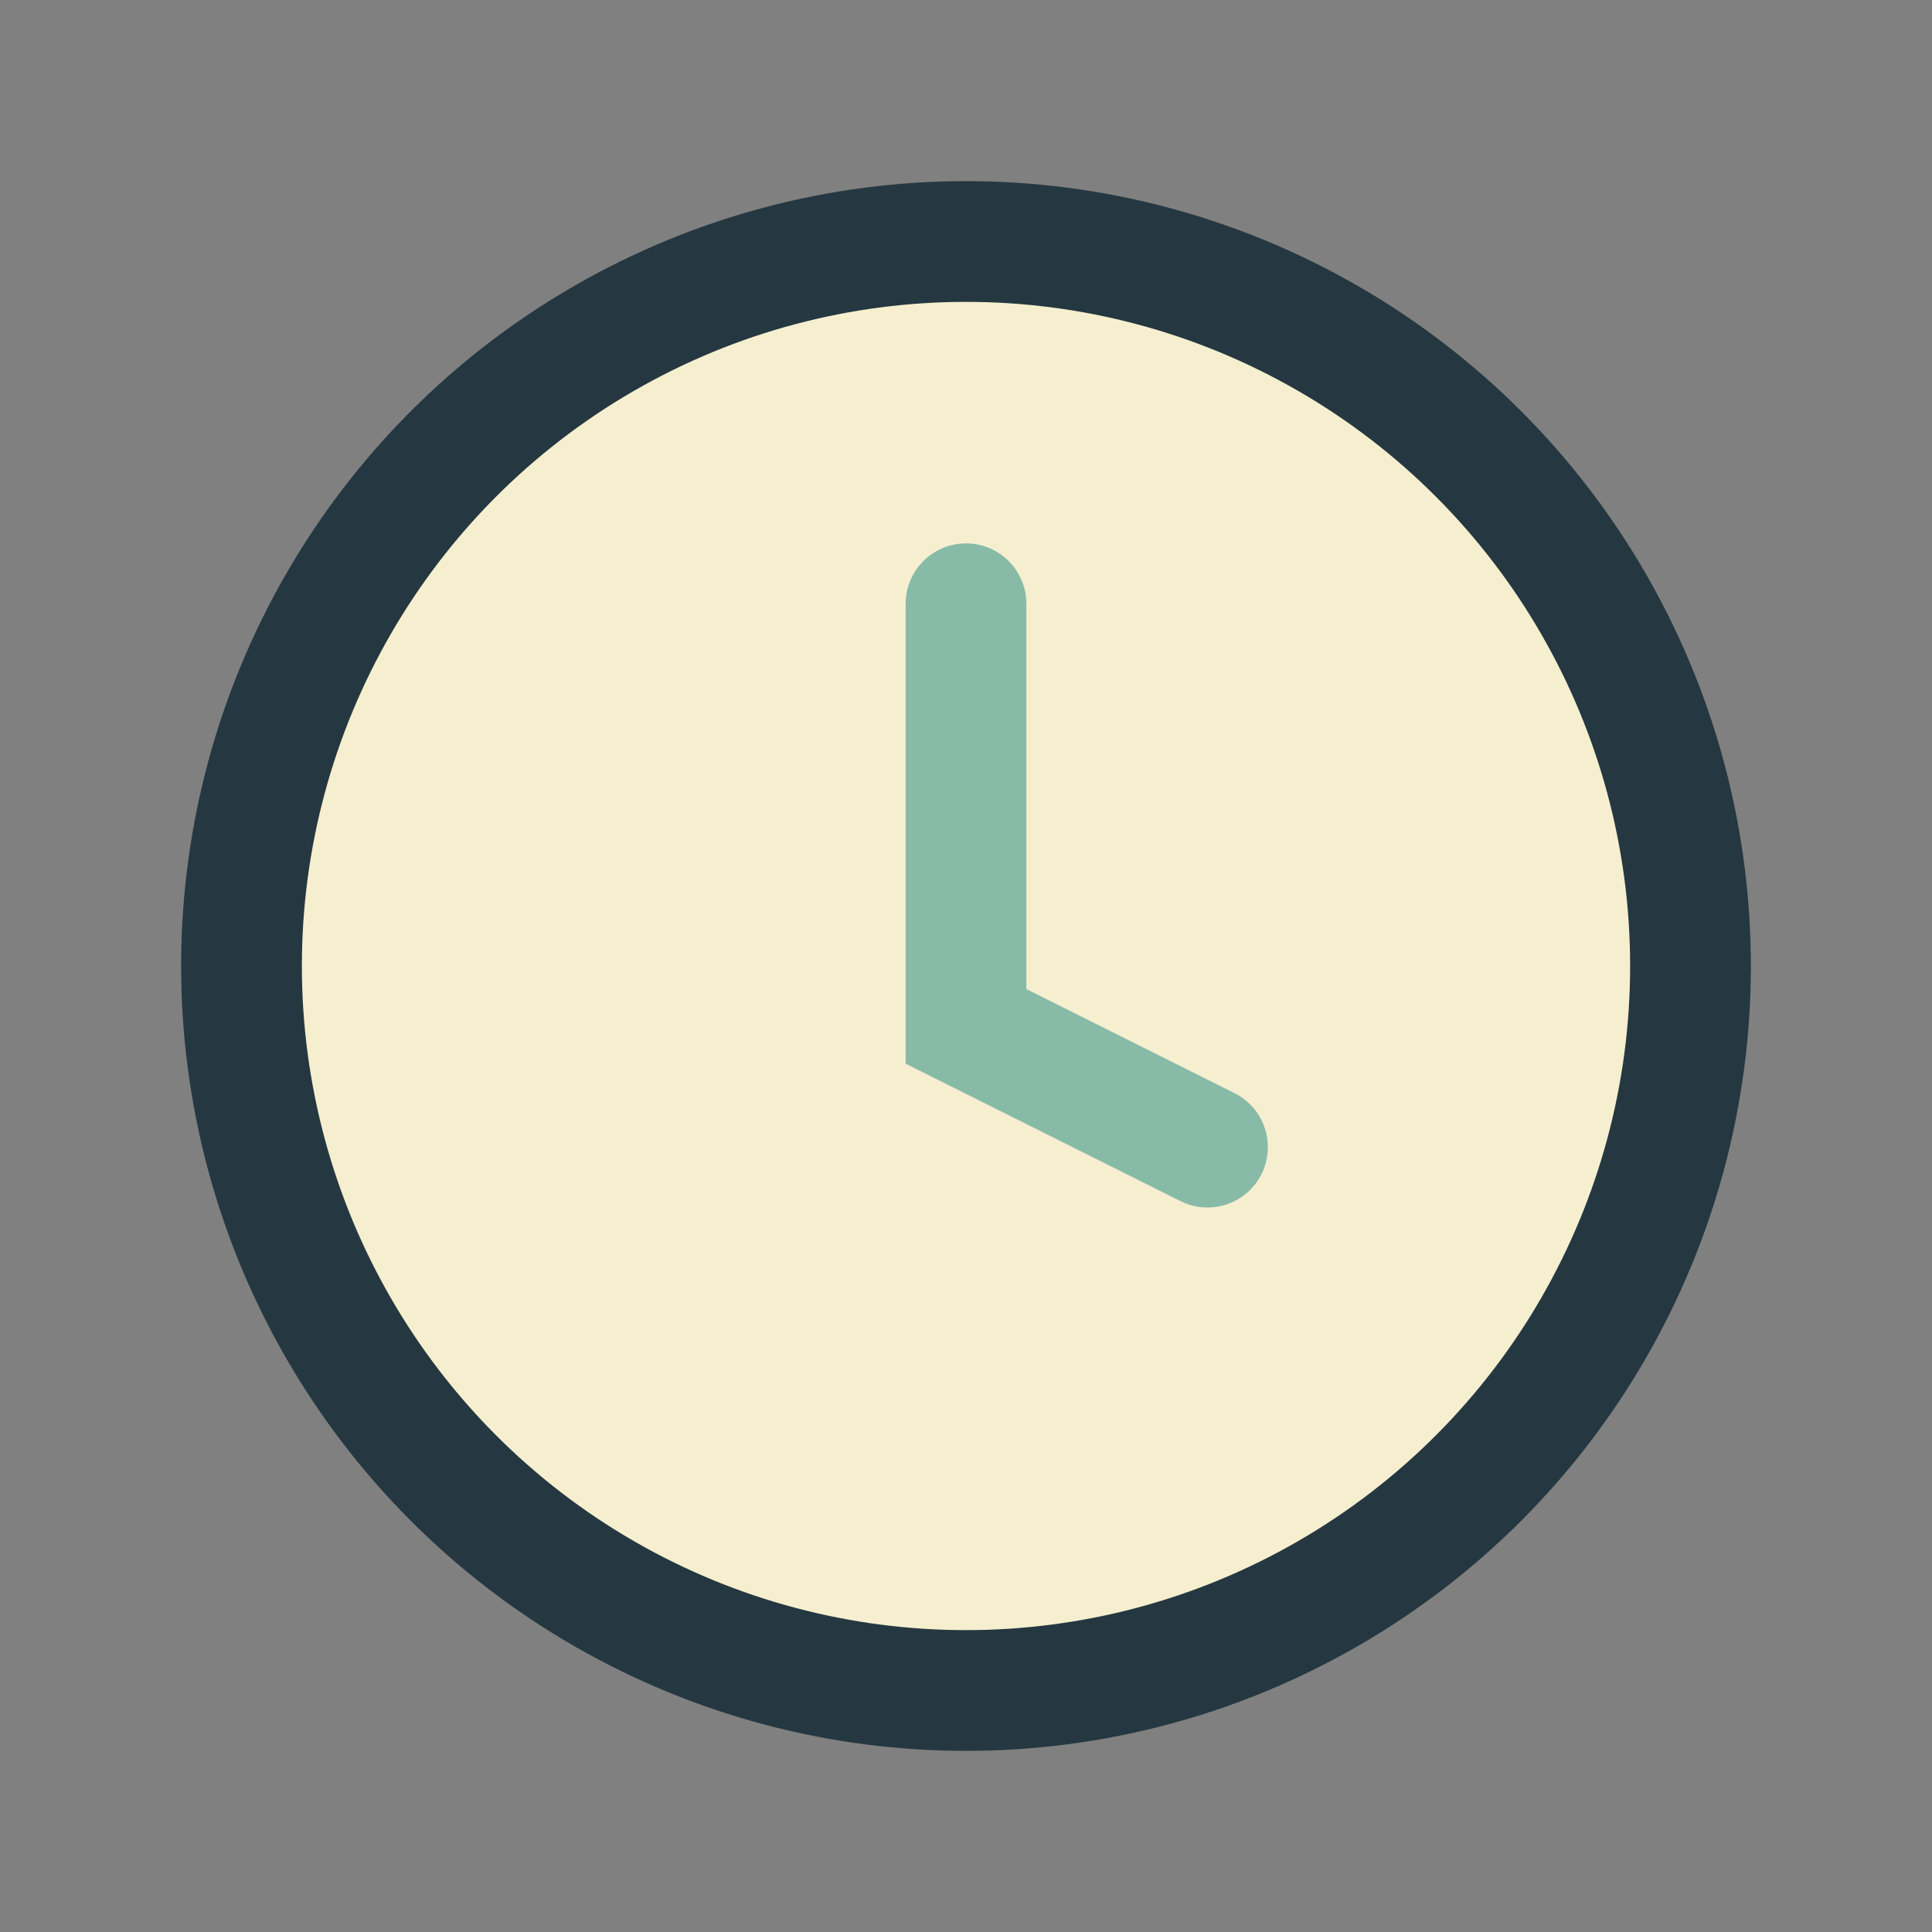 <?xml version="1.0" encoding="UTF-8"?>
<svg xmlns="http://www.w3.org/2000/svg" width="32" height="32" viewBox="0 0 32 32"><rect x="0" y="0" width="32" height="32" fill="#808080" stroke="none"/><circle cx="16" cy="16" r="12" fill="#F6EFCF" stroke="#253841" stroke-width="2"/><path d="M16 10v7l4 2" stroke="#88BBA7" stroke-width="2" stroke-linecap="round" fill="none"/></svg>